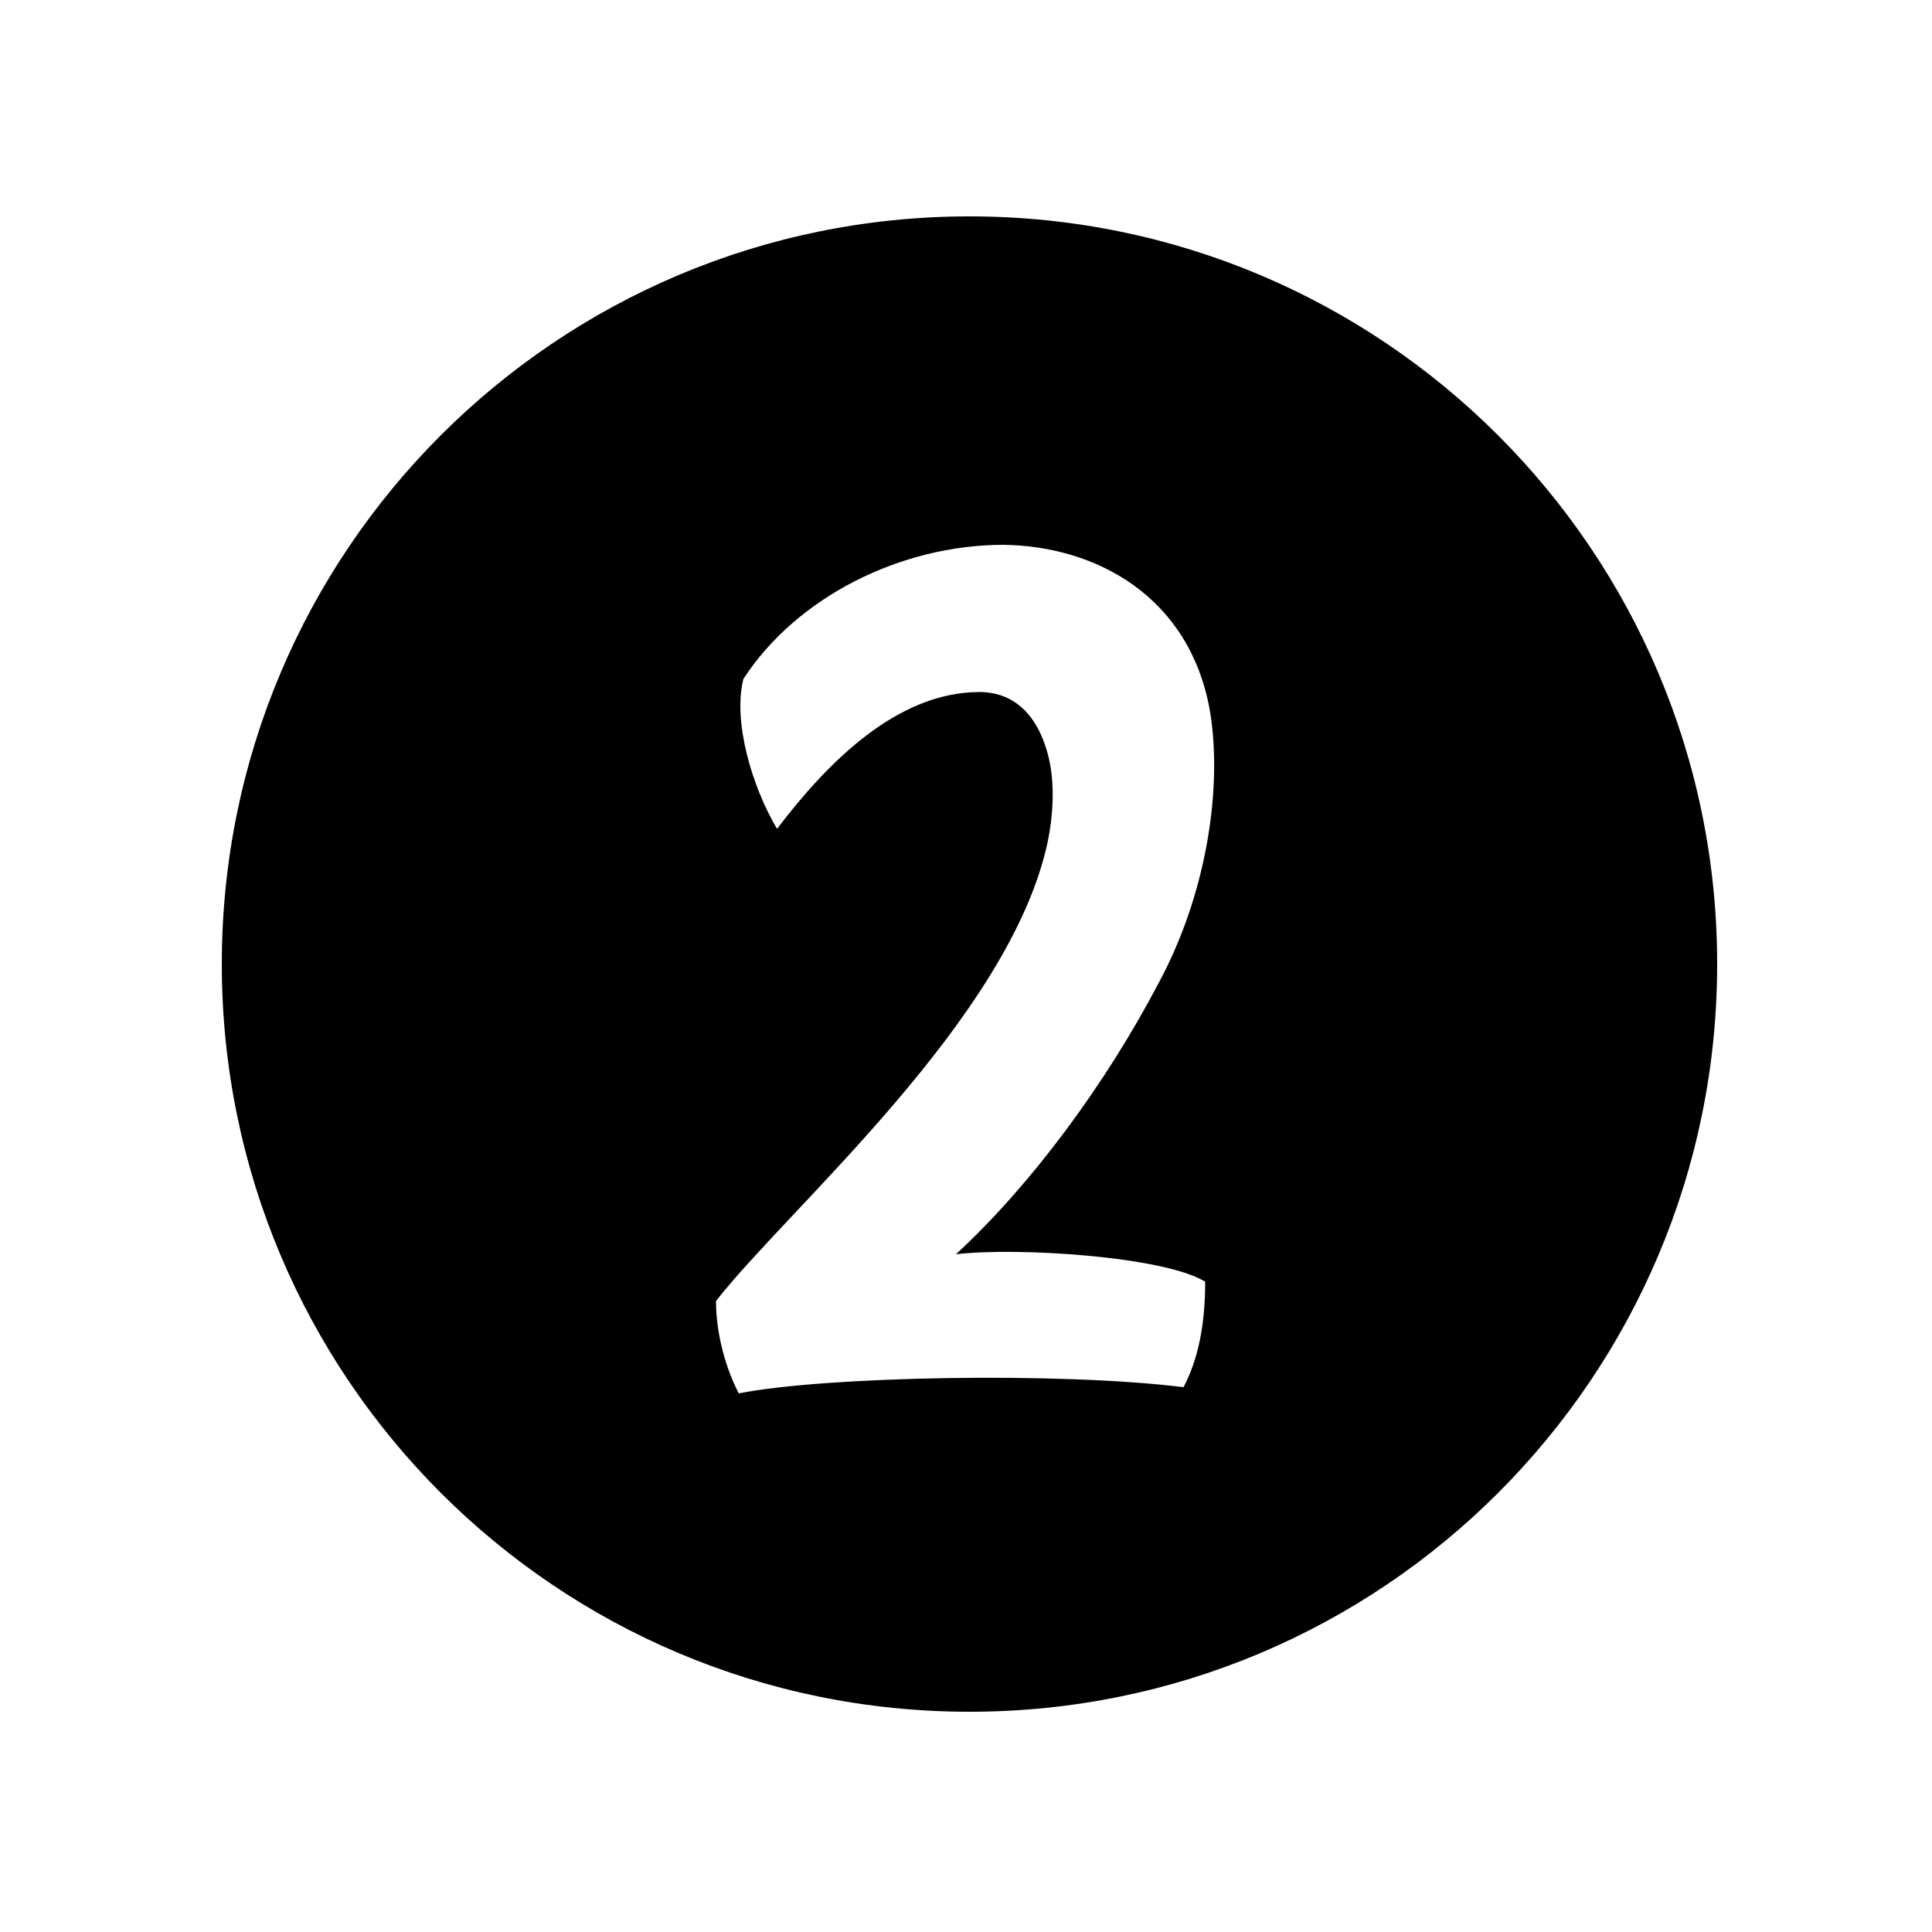 <?xml version="1.0" encoding="utf-8"?>
<!-- Generator: Adobe Illustrator 23.0.1, SVG Export Plug-In . SVG Version: 6.00 Build 0)  -->
<svg version="1.1" id="Layer_1" xmlns="http://www.w3.org/2000/svg" xmlns:xlink="http://www.w3.org/1999/xlink" x="0px" y="0px"
	 viewBox="0 0 500 500" style="enable-background:new 0 0 500 500;" xml:space="preserve">
<path d="M250.9,56C144,56,57.4,142.6,57.4,249.5S144,443,250.9,443s193.5-86.6,193.5-193.5S357.7,56,250.9,56z M311.9,331.7
	c0,11.5-1.9,20.2-5.6,27.3c-32.3-4-92.8-2.8-115.1,1.6c-3.1-5.9-5.9-14.9-5.9-23.9c18.9-24.2,76.3-73.2,85.9-119.1
	c1.2-5.9,1.9-14,0.3-21.1c-2.8-12.1-9.6-17.4-18-17.4c-21.4,0-39.4,18.3-52.4,35.4c-6.5-10.9-11.5-27.9-8.7-38.8
	c13.7-21.1,40.6-34.7,67.3-34.7c23.9,0.3,48.1,13.3,53.4,42.8c3.4,20.2-0.9,47.8-13.3,70.7c-13.7,26.1-32.9,52.1-52.4,70.1
	C263.5,322.7,301.4,325.2,311.9,331.7z"/>
</svg>

